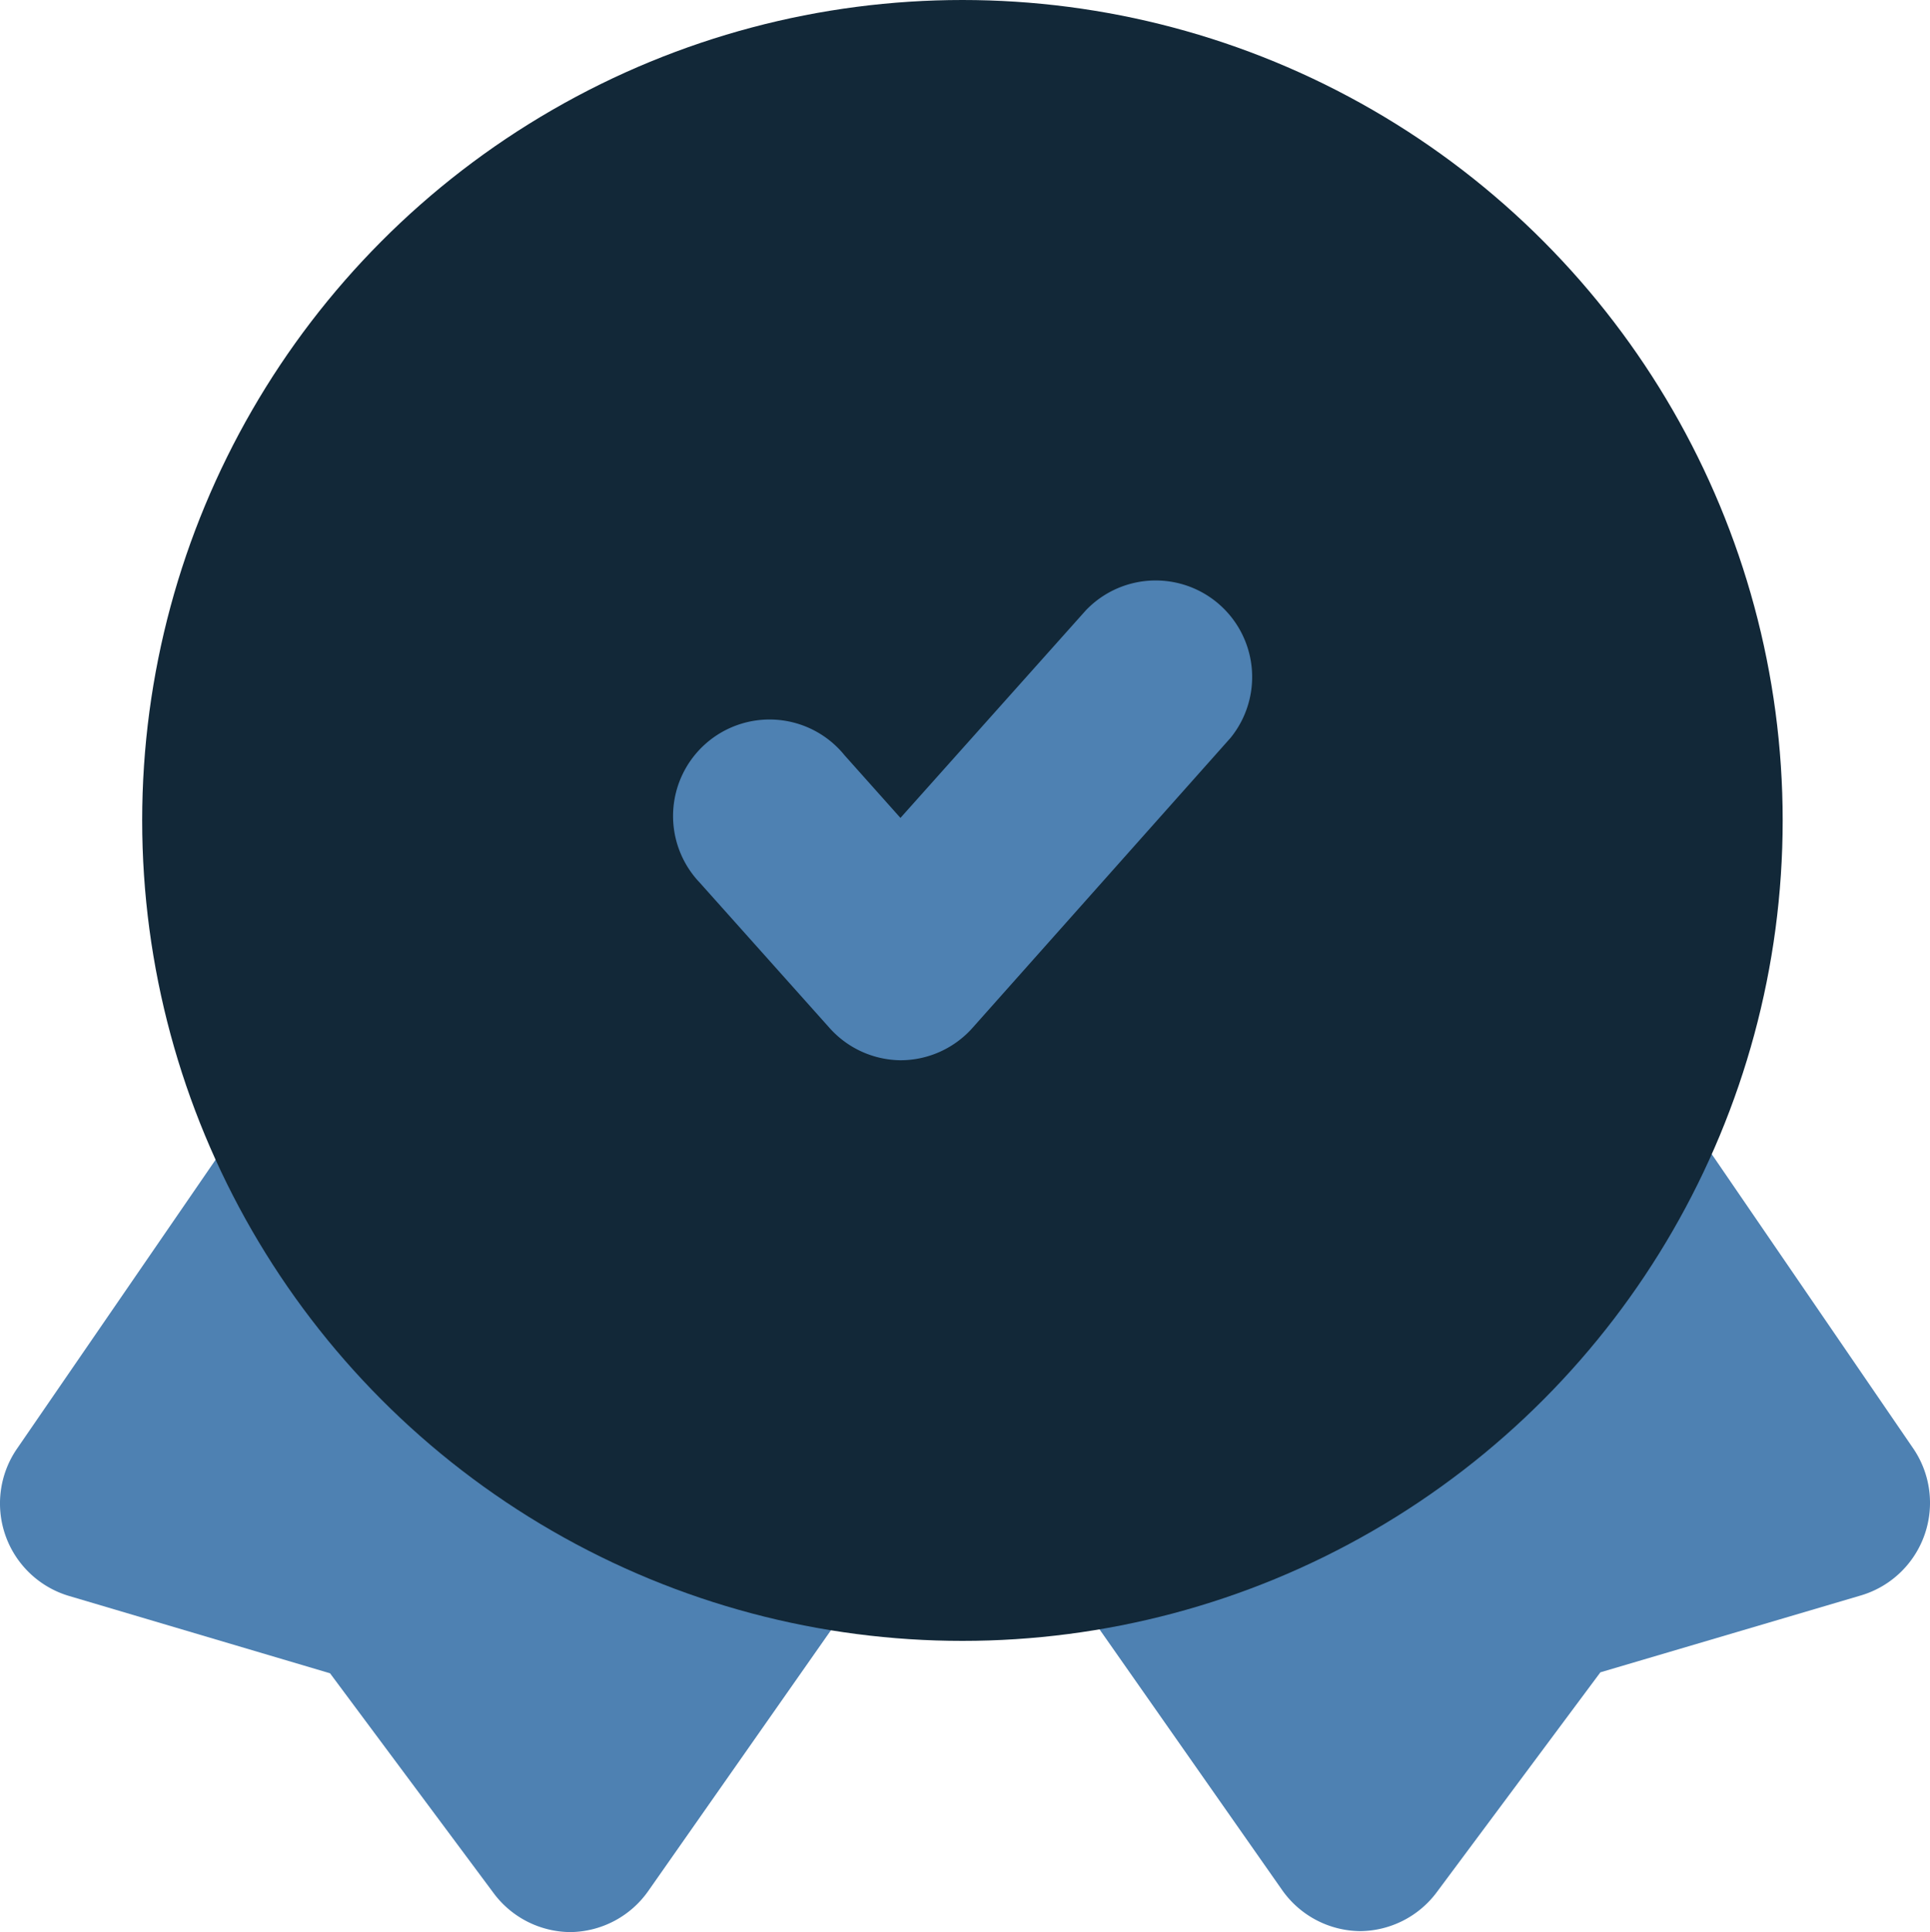 <svg xmlns="http://www.w3.org/2000/svg" width="120" height="120.101" viewBox="0 0 120 120.101">
  <g id="Group_11" data-name="Group 11" transform="translate(-303 -2335.899)">
    <g id="quality-5-svgrepo-com" transform="translate(300.999 2333.899)">
      <path id="secondary" d="M121.674,45.607a6,6,0,0,1-3.9,3.781l-16.266,4.8L91.364,67.815a6,6,0,0,1-4.8,2.461h0A6,6,0,0,1,81.7,67.695L64.415,43.026a6.176,6.176,0,0,1,3.9-9.6A35.652,35.652,0,0,0,93.465,15.417a5.975,5.975,0,0,1,10.144-.48l17.346,25.329A6,6,0,0,1,121.674,45.607Zm-66.023-12A35.652,35.652,0,0,1,30.5,15.6a6,6,0,0,0-10.143-.48L3.074,40.265a6,6,0,0,0,3.241,9.183l16.206,4.8L32.664,67.875a6,6,0,0,0,4.8,2.461h0a6,6,0,0,0,4.862-2.581L59.613,43.086a6.045,6.045,0,0,0-3.6-9.423Z" transform="translate(0 51.766)" fill="#4e81b2"/>
      <circle id="primary" cx="51" cy="51" r="51" transform="translate(10.841 2)" fill="#122838"/>
      <path id="secondary-2" data-name="secondary" d="M23.129,37.347h0a6,6,0,0,1-4.442-2.041l-8.043-9a6,6,0,1,1,9-7.923l3.481,3.9,11.524-12.9a6,6,0,0,1,9,7.923L27.63,35.306A6,6,0,0,1,23.129,37.347Z" transform="translate(34.863 30.56)" fill="#4e81b2"/>
    </g>
  </g>
</svg>
